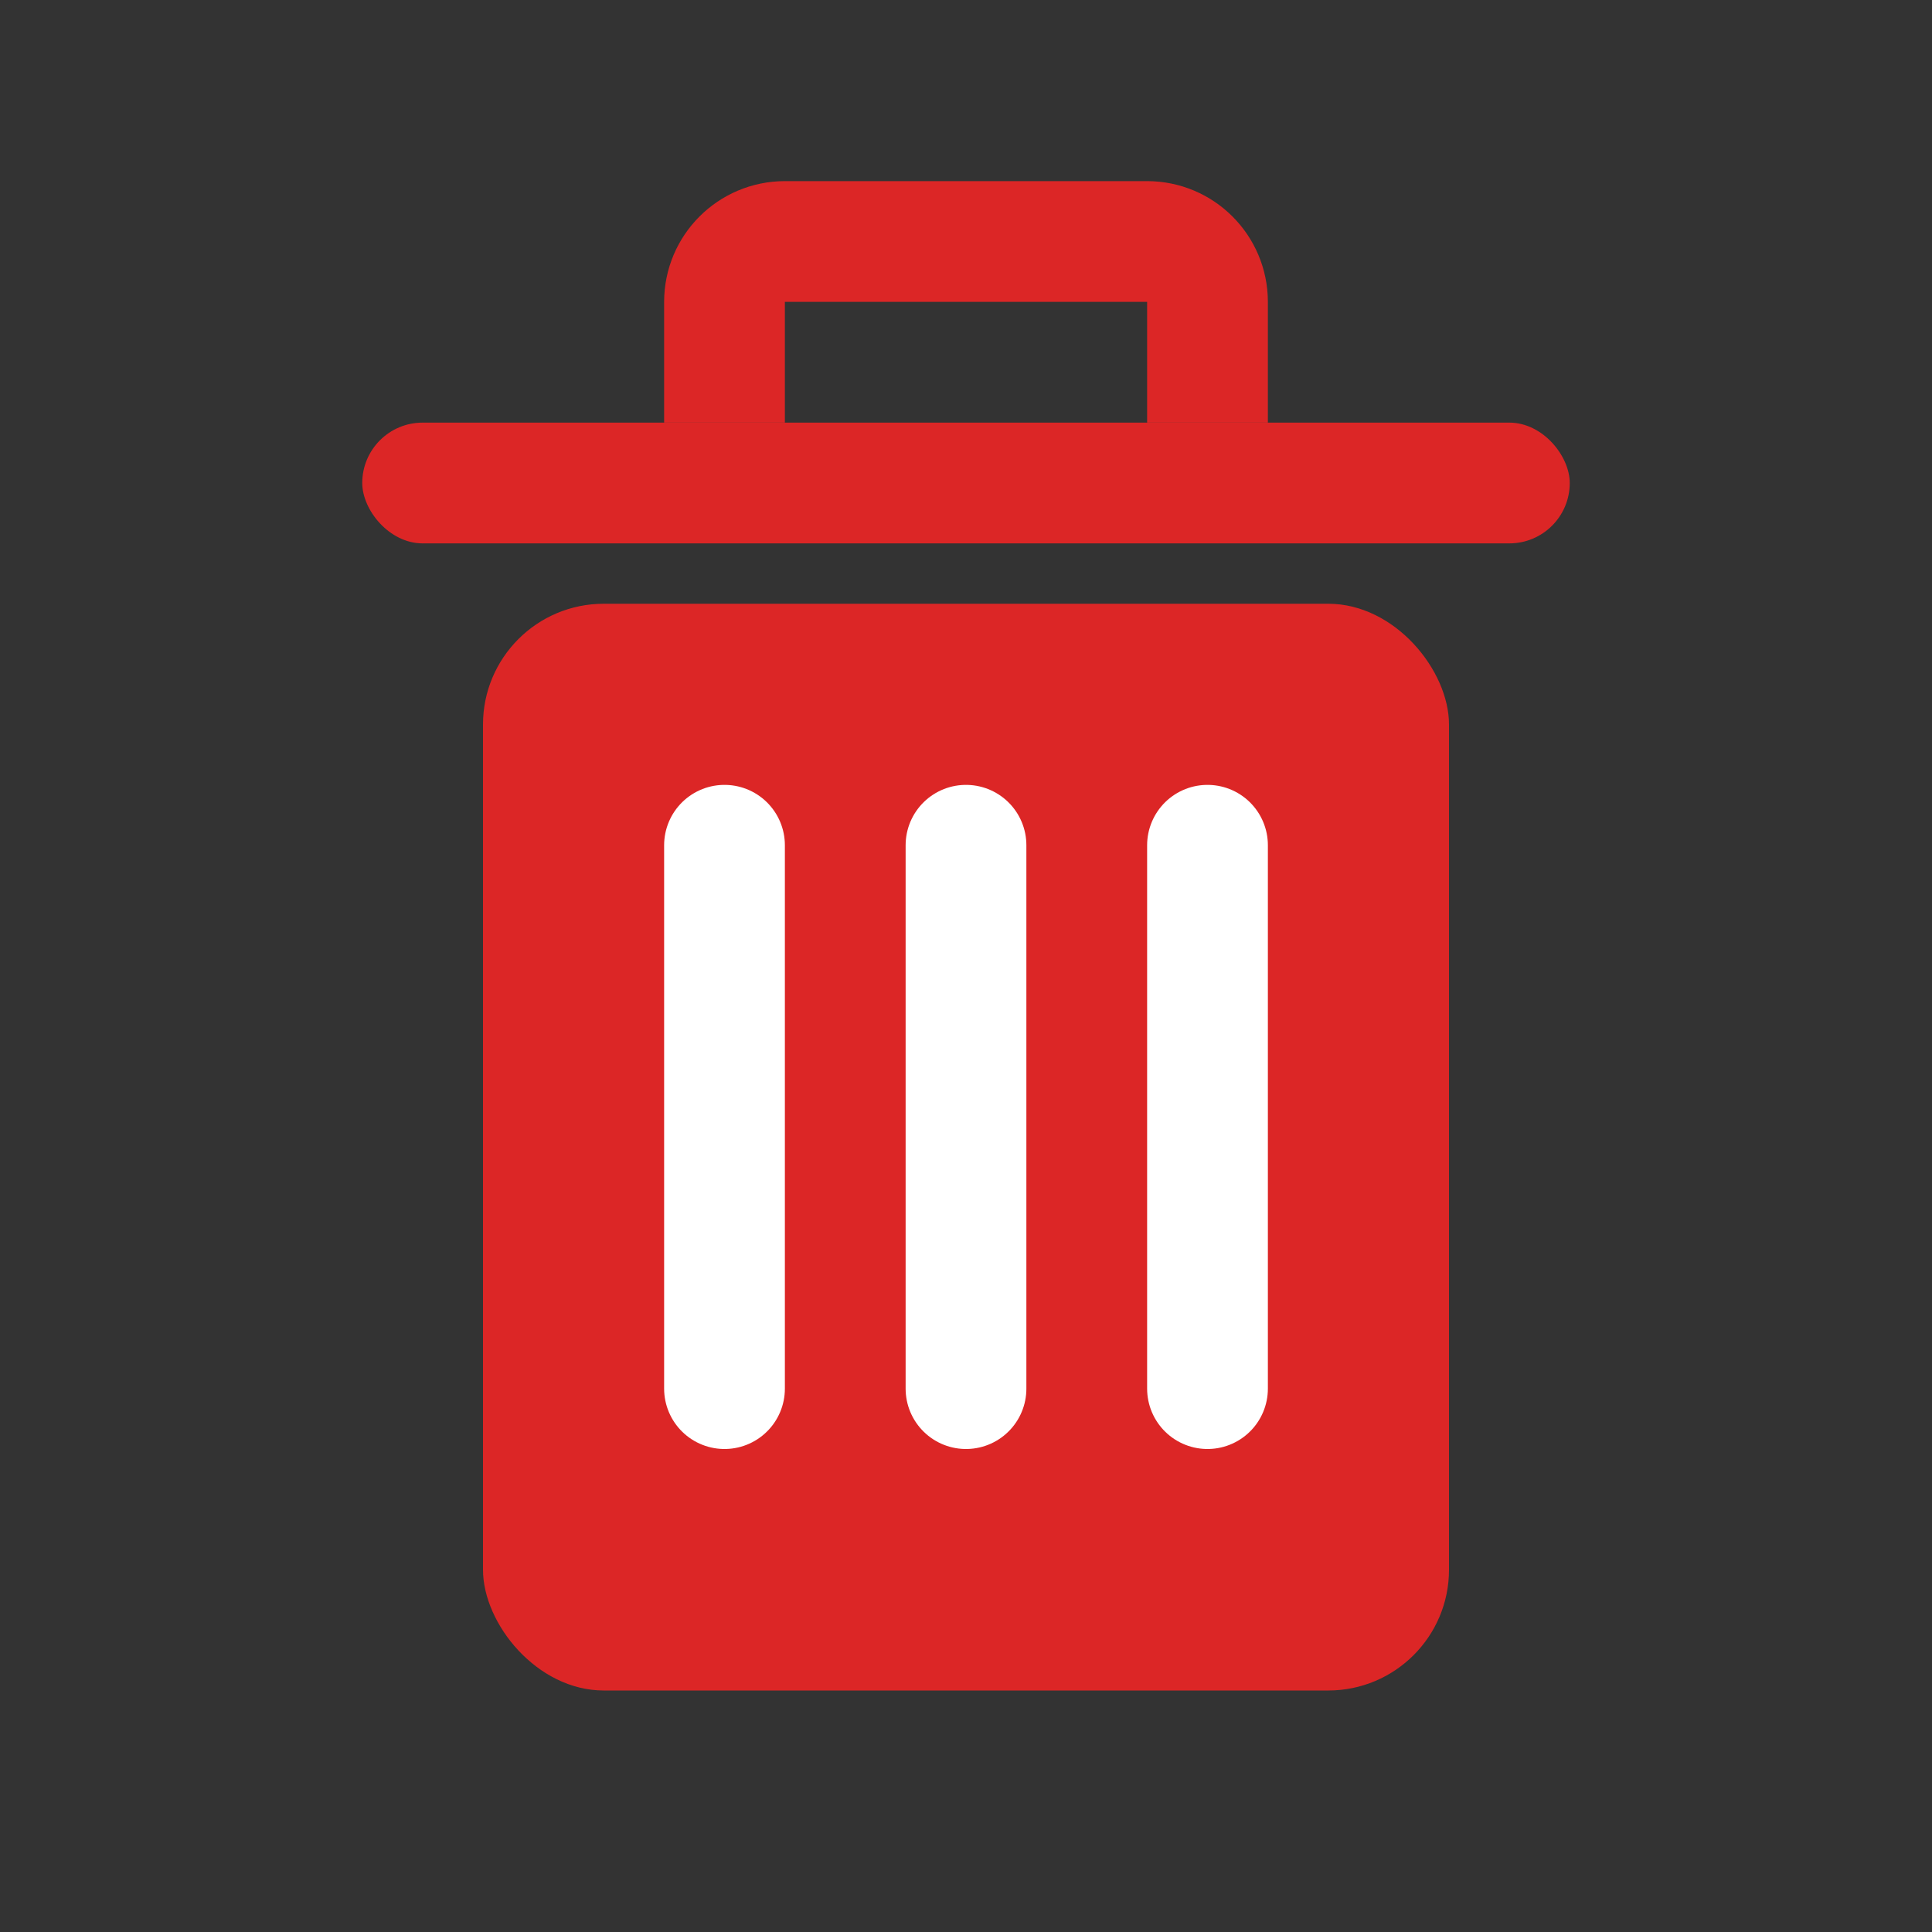 <svg width="32" height="32" viewBox="0 0 32 32" fill="none" xmlns="http://www.w3.org/2000/svg">
  <rect x="0" y="0" width="32" height="32" fill="#333333" stroke="none"/>
  <!-- Trash can icon representing deletion -->
  <rect x="8" y="10" width="16" height="18" rx="2" fill="#DC2626"/>
  <rect x="6" y="7" width="20" height="2" rx="1" fill="#DC2626"/>
  <path d="M12 7V5C12 4.448 12.448 4 13 4H19C19.552 4 20 4.448 20 5V7" stroke="#DC2626" stroke-width="2"/>
  <line x1="12" y1="14" x2="12" y2="23" stroke="white" stroke-width="2" stroke-linecap="round"/>
  <line x1="16" y1="14" x2="16" y2="23" stroke="white" stroke-width="2" stroke-linecap="round"/>
  <line x1="20" y1="14" x2="20" y2="23" stroke="white" stroke-width="2" stroke-linecap="round"/>
</svg>
